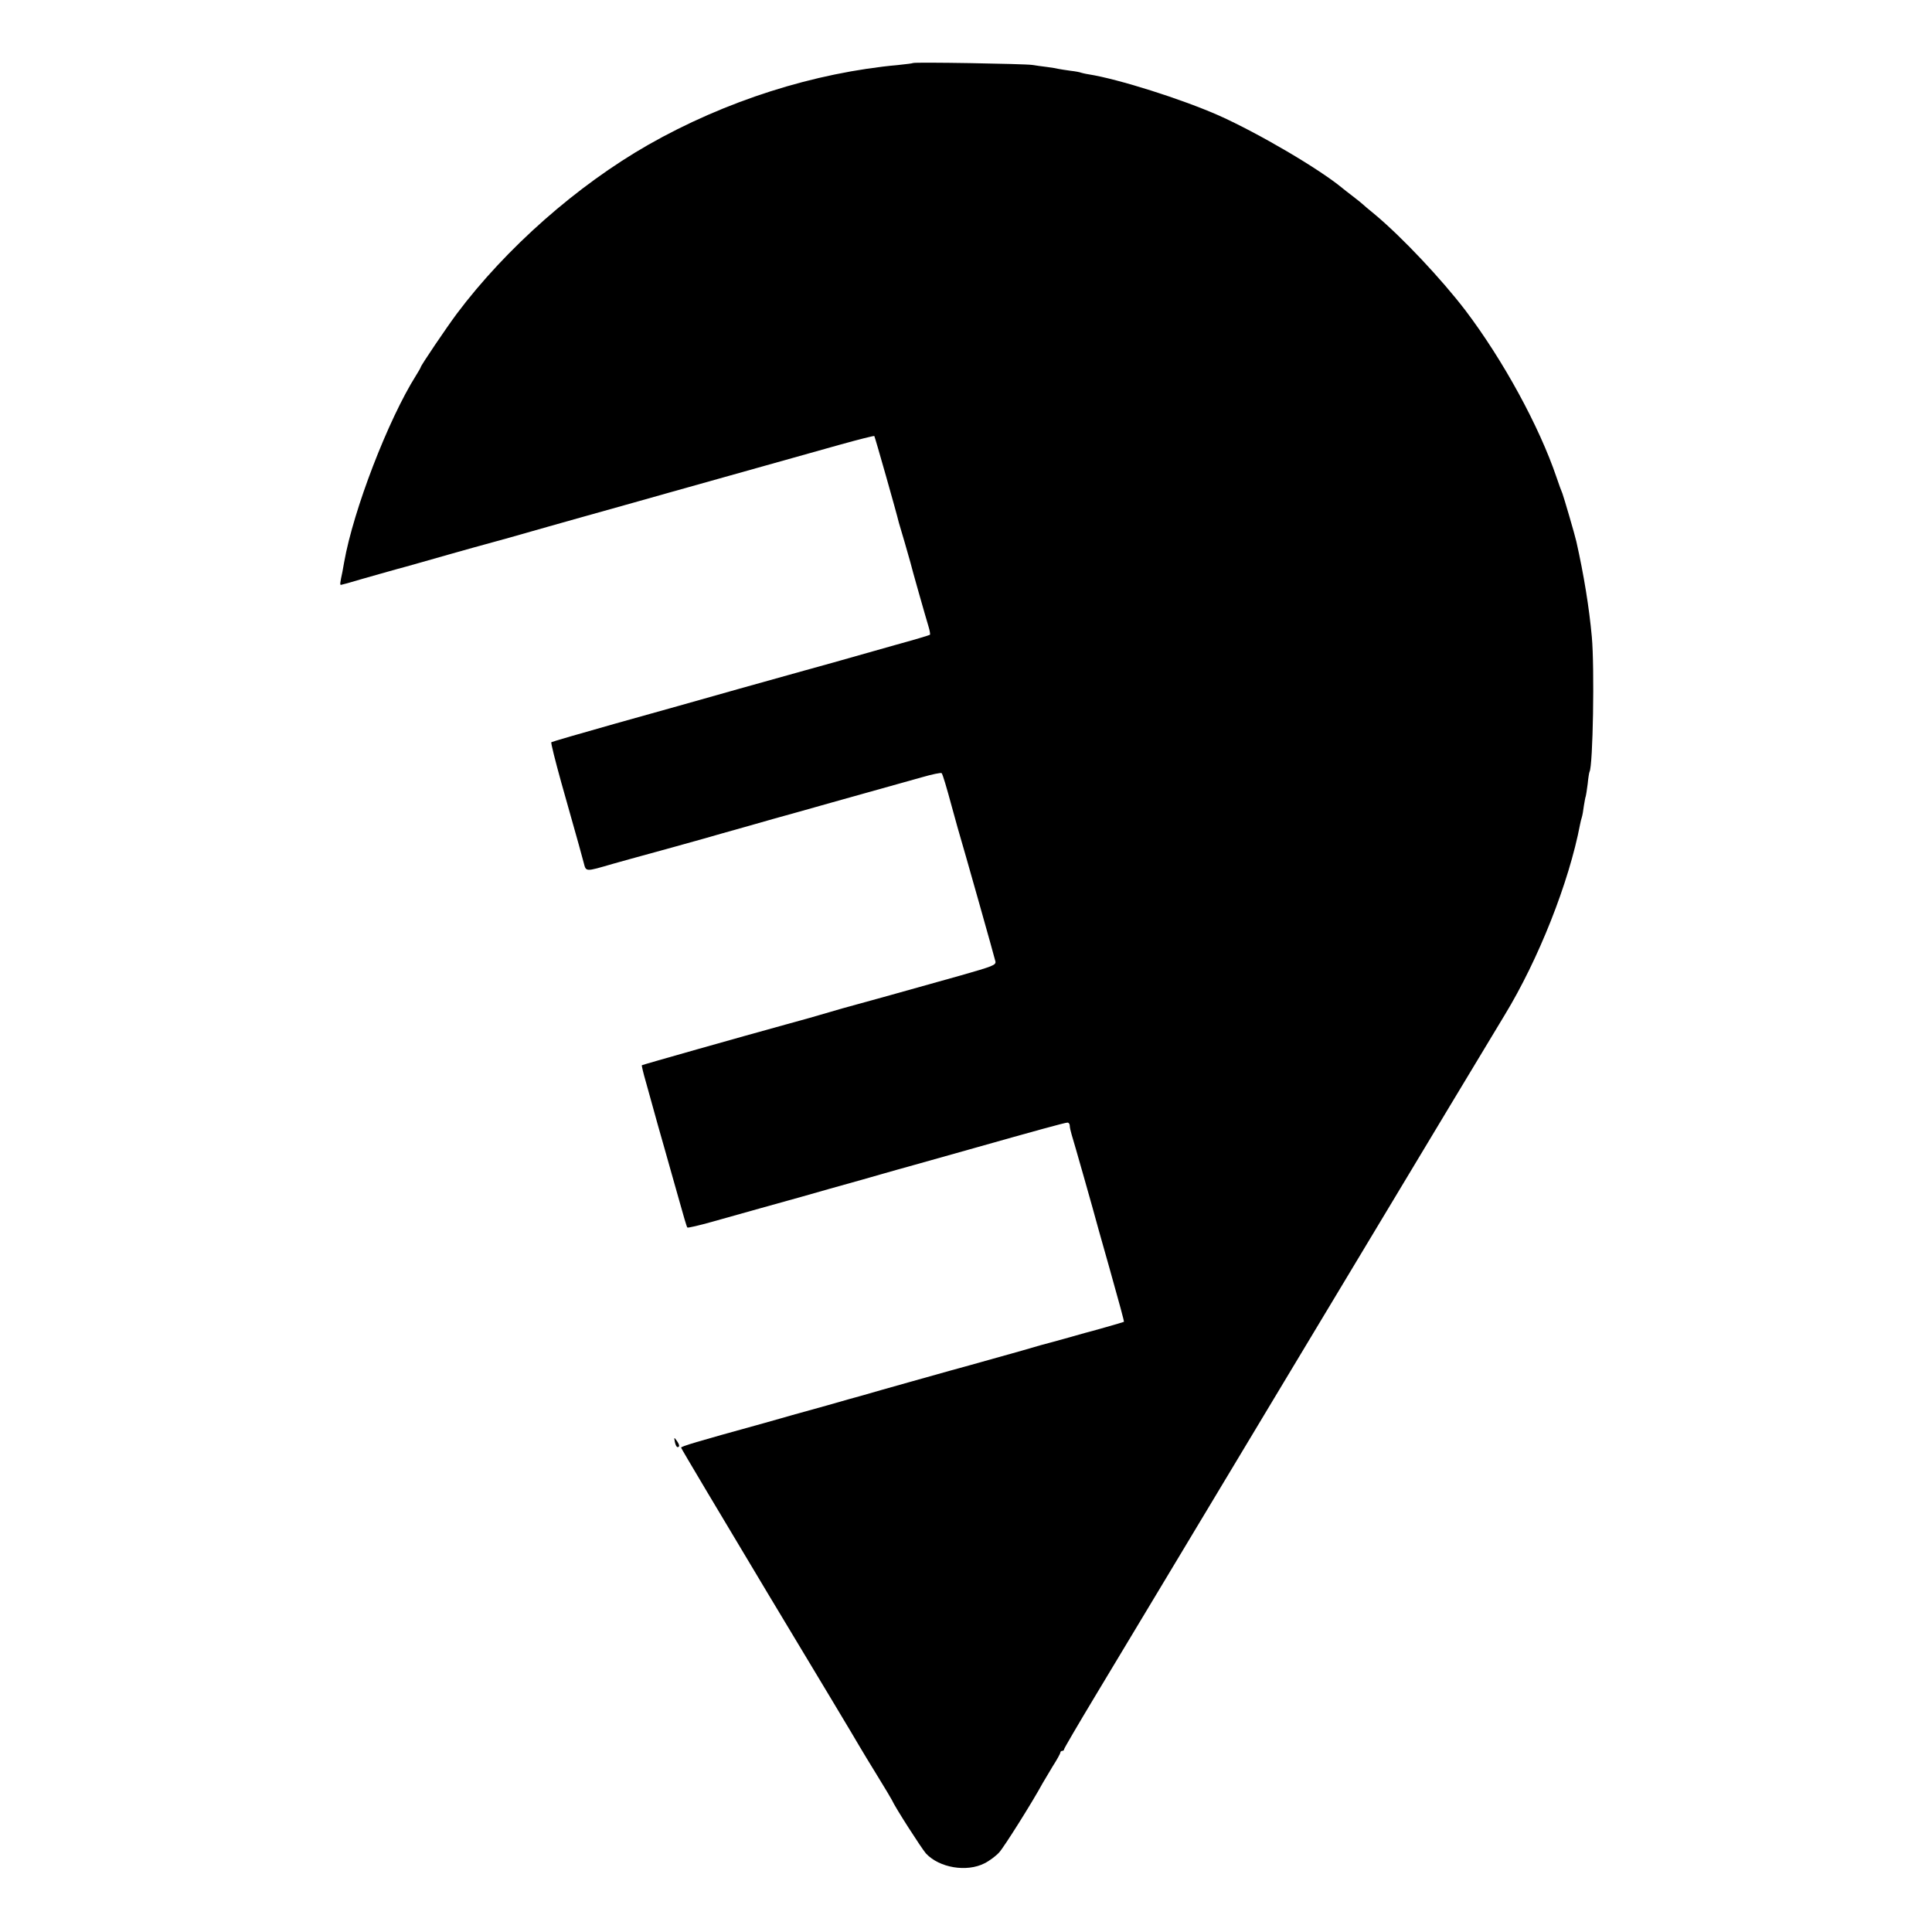 <?xml version="1.0" standalone="no"?>
<!DOCTYPE svg PUBLIC "-//W3C//DTD SVG 20010904//EN"
 "http://www.w3.org/TR/2001/REC-SVG-20010904/DTD/svg10.dtd">
<svg version="1.0" xmlns="http://www.w3.org/2000/svg"
 width="1024pt" height="1024pt" viewBox="0 0 1024 1024"
 preserveAspectRatio="xMidYMid meet">
<g transform="translate(0,1024) scale(0.1,-0.1)"
fill="#000000" stroke="none">
<path d="M4839 9906 c-2 -2 -35 -6 -74 -10 -451 -41 -921 -191 -1330 -424
-376 -215 -752 -546 -1014 -895 -55 -74 -191 -275 -191 -283 0 -2 -11 -22 -25
-44 -148 -235 -332 -713 -381 -990 -2 -14 -7 -36 -9 -50 -13 -61 -14 -70 -8
-70 3 0 51 13 107 30 55 16 142 40 191 54 50 13 171 48 270 76 99 28 188 53
197 55 17 4 210 58 338 95 75 21 258 73 445 125 72 20 159 45 195 55 63 18
526 148 898 252 100 28 184 49 186 47 3 -3 118 -407 130 -459 2 -8 16 -55 31
-105 14 -49 28 -97 30 -105 4 -20 82 -294 97 -343 6 -20 9 -39 7 -41 -2 -3
-87 -28 -189 -56 -102 -29 -248 -70 -325 -92 -77 -21 -147 -41 -155 -43 -8 -2
-161 -45 -340 -95 -179 -51 -475 -134 -658 -185 -184 -52 -336 -96 -340 -99
-3 -3 21 -99 53 -214 100 -354 106 -376 118 -422 14 -52 5 -52 157 -8 58 16
128 36 155 43 45 12 287 79 325 90 45 13 129 37 240 68 69 20 190 54 270 76
80 23 235 66 345 97 110 31 245 69 300 84 55 16 103 26 106 22 6 -7 26 -75 55
-182 8 -30 21 -77 29 -105 37 -125 197 -692 201 -711 3 -19 -12 -25 -184 -74
-224 -63 -571 -160 -592 -165 -8 -2 -55 -15 -105 -30 -49 -15 -153 -44 -230
-65 -240 -66 -759 -213 -763 -216 -2 -1 8 -43 22 -91 14 -49 32 -114 40 -144
8 -30 33 -119 56 -199 23 -80 58 -207 80 -283 21 -76 40 -141 43 -143 3 -3 63
11 134 31 70 20 184 52 253 71 69 19 132 37 140 39 8 2 112 31 230 65 118 33
244 68 280 79 36 10 108 31 160 45 52 15 196 55 320 90 329 93 485 136 498
136 7 0 12 -8 12 -17 0 -9 5 -30 10 -47 10 -31 116 -403 144 -508 8 -29 33
-118 56 -198 54 -192 79 -284 77 -286 -2 -2 -185 -54 -207 -59 -8 -2 -58 -16
-110 -31 -52 -14 -108 -30 -125 -34 -16 -5 -61 -18 -100 -29 -259 -73 -336
-94 -380 -106 -56 -16 -383 -107 -460 -130 -27 -7 -115 -32 -195 -55 -80 -22
-161 -45 -180 -50 -19 -6 -89 -25 -155 -44 -359 -99 -435 -122 -435 -129 0 -4
208 -353 461 -775 254 -422 472 -785 484 -807 13 -22 55 -92 94 -155 39 -63
74 -122 78 -130 17 -39 158 -258 181 -284 71 -76 216 -100 310 -52 26 13 61
39 78 58 25 27 175 265 231 368 8 14 32 54 53 89 22 34 40 67 40 72 0 5 5 9
10 9 6 0 10 4 10 9 0 4 73 129 162 277 89 148 542 901 1006 1674 884 1471
1072 1783 1167 1940 179 294 341 702 400 1012 2 11 6 27 9 36 3 9 8 37 11 62
4 24 8 47 10 50 1 3 6 32 10 65 3 32 8 62 10 65 18 31 27 550 12 715 -14 154
-42 327 -82 505 -8 36 -67 237 -74 255 -5 11 -19 49 -31 85 -92 271 -283 621
-483 885 -128 167 -332 384 -477 506 -36 29 -67 56 -70 59 -3 3 -25 21 -50 40
-25 19 -49 38 -55 43 -123 102 -443 290 -655 385 -197 87 -532 193 -689 218
-20 3 -39 8 -42 9 -3 2 -28 7 -55 10 -27 4 -56 8 -64 10 -8 2 -35 7 -60 10
-25 3 -61 8 -80 11 -40 6 -624 16 -631 10z"/>
<path d="M3577 2597 c3 -15 9 -27 14 -27 13 0 11 13 -5 35 -13 18 -14 18 -9
-8z"/>
</g>
</svg>

